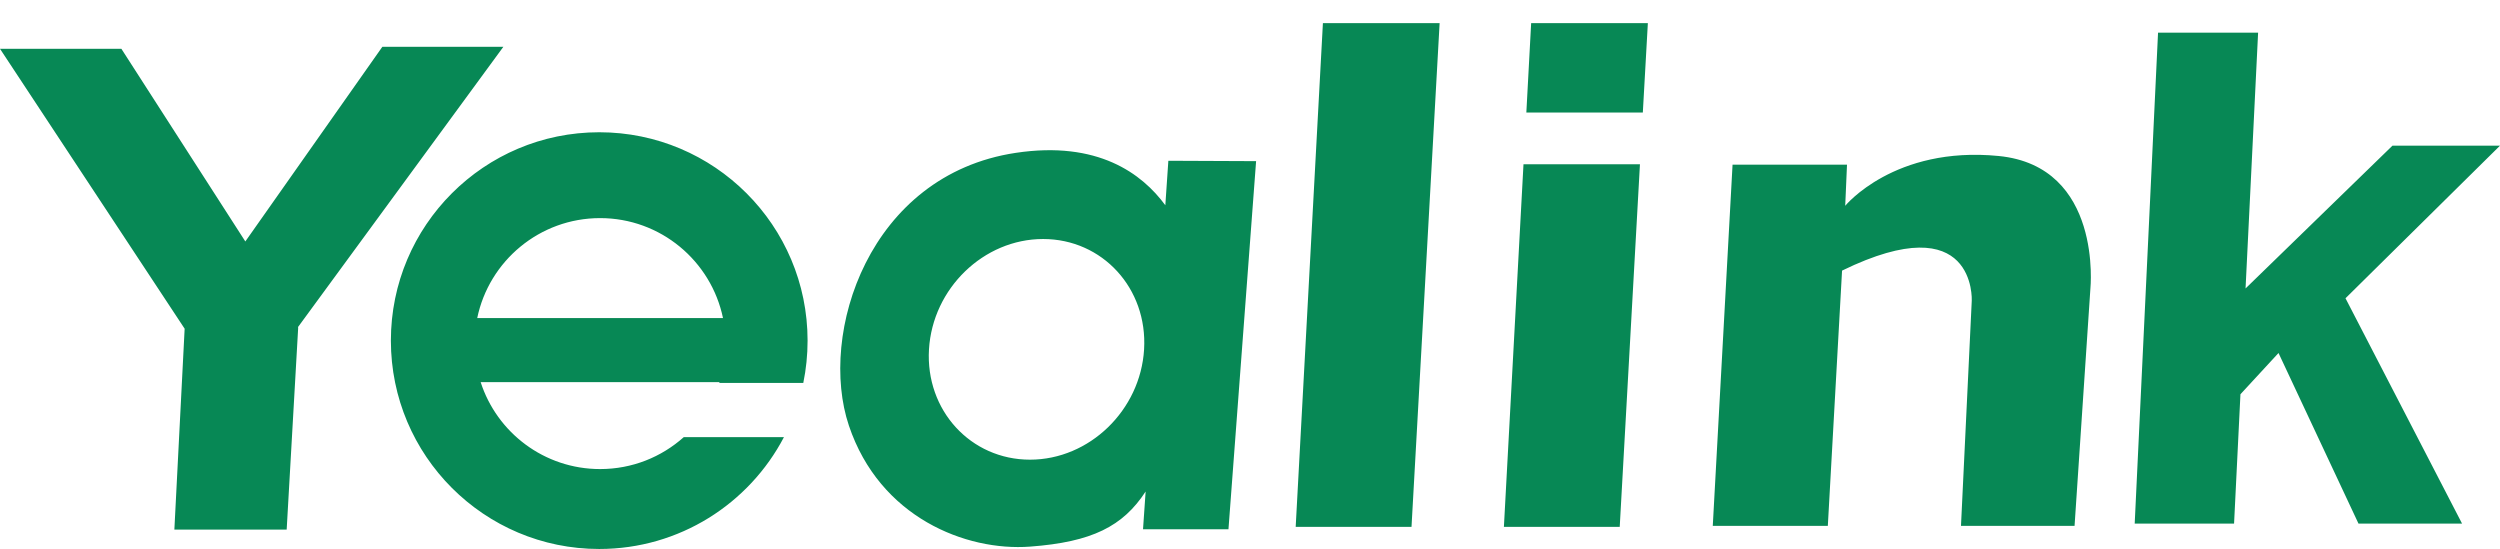 <svg width="91" height="20" viewBox="0 0 91 20" fill="none" xmlns="http://www.w3.org/2000/svg">
<path fill-rule="evenodd" clip-rule="evenodd" d="M4.418 1.776H0L6.721 11.965L6.347 19.277H10.435L10.854 11.923L10.845 11.908L18.322 1.704H13.917L8.93 8.789L8.91 8.758L4.418 1.776ZM67.232 5.994H63.065L62.345 19.142H66.533L67.051 9.85C71.946 7.461 71.772 10.945 71.772 10.945L71.38 19.142H75.514L76.09 10.513C76.09 10.513 76.55 6.052 72.751 5.678C68.951 5.304 67.166 7.491 67.166 7.491L67.231 5.994H67.232ZM55.734 0.841H59.982L59.799 4.095H55.559L55.734 0.841ZM59.694 5.98L58.958 19.177H54.742L55.455 5.98H59.692H59.694ZM78.551 1.188H82.195L81.738 10.5L87.086 5.302H91L85.376 10.857L89.619 19.059H85.849L82.938 12.849L81.552 14.351L81.32 19.059H77.703L78.553 1.186L78.551 1.188ZM48.154 0.841H52.402L51.379 19.177H47.163L48.154 0.841ZM42.528 5.85L42.418 7.472C41.571 6.317 39.956 5.114 36.973 5.564C31.619 6.37 29.778 12.155 30.9 15.493C32.023 18.833 35.16 20.07 37.492 19.897C39.751 19.73 40.875 19.158 41.701 17.891L41.606 19.265H44.716L45.722 5.866L42.527 5.852L42.528 5.85ZM37.968 8.7C40.129 8.7 41.776 10.497 41.645 12.716C41.513 14.934 39.653 16.732 37.492 16.732C35.331 16.732 33.683 14.934 33.815 12.716C33.947 10.497 35.807 8.7 37.968 8.7ZM21.812 4.814C26 4.814 29.396 8.211 29.396 12.398C29.396 12.925 29.342 13.441 29.24 13.938H26.181L26.19 13.91H17.496C18.088 15.746 19.811 17.074 21.844 17.074C23.014 17.074 24.08 16.635 24.89 15.911H28.536C27.269 18.332 24.734 19.983 21.812 19.983C17.624 19.983 14.228 16.586 14.228 12.398C14.228 8.209 17.624 4.814 21.812 4.814ZM17.371 11.577H26.317C25.886 9.501 24.047 7.939 21.844 7.939C19.641 7.939 17.8 9.501 17.371 11.577Z" fill="#078855"/>
</svg>
